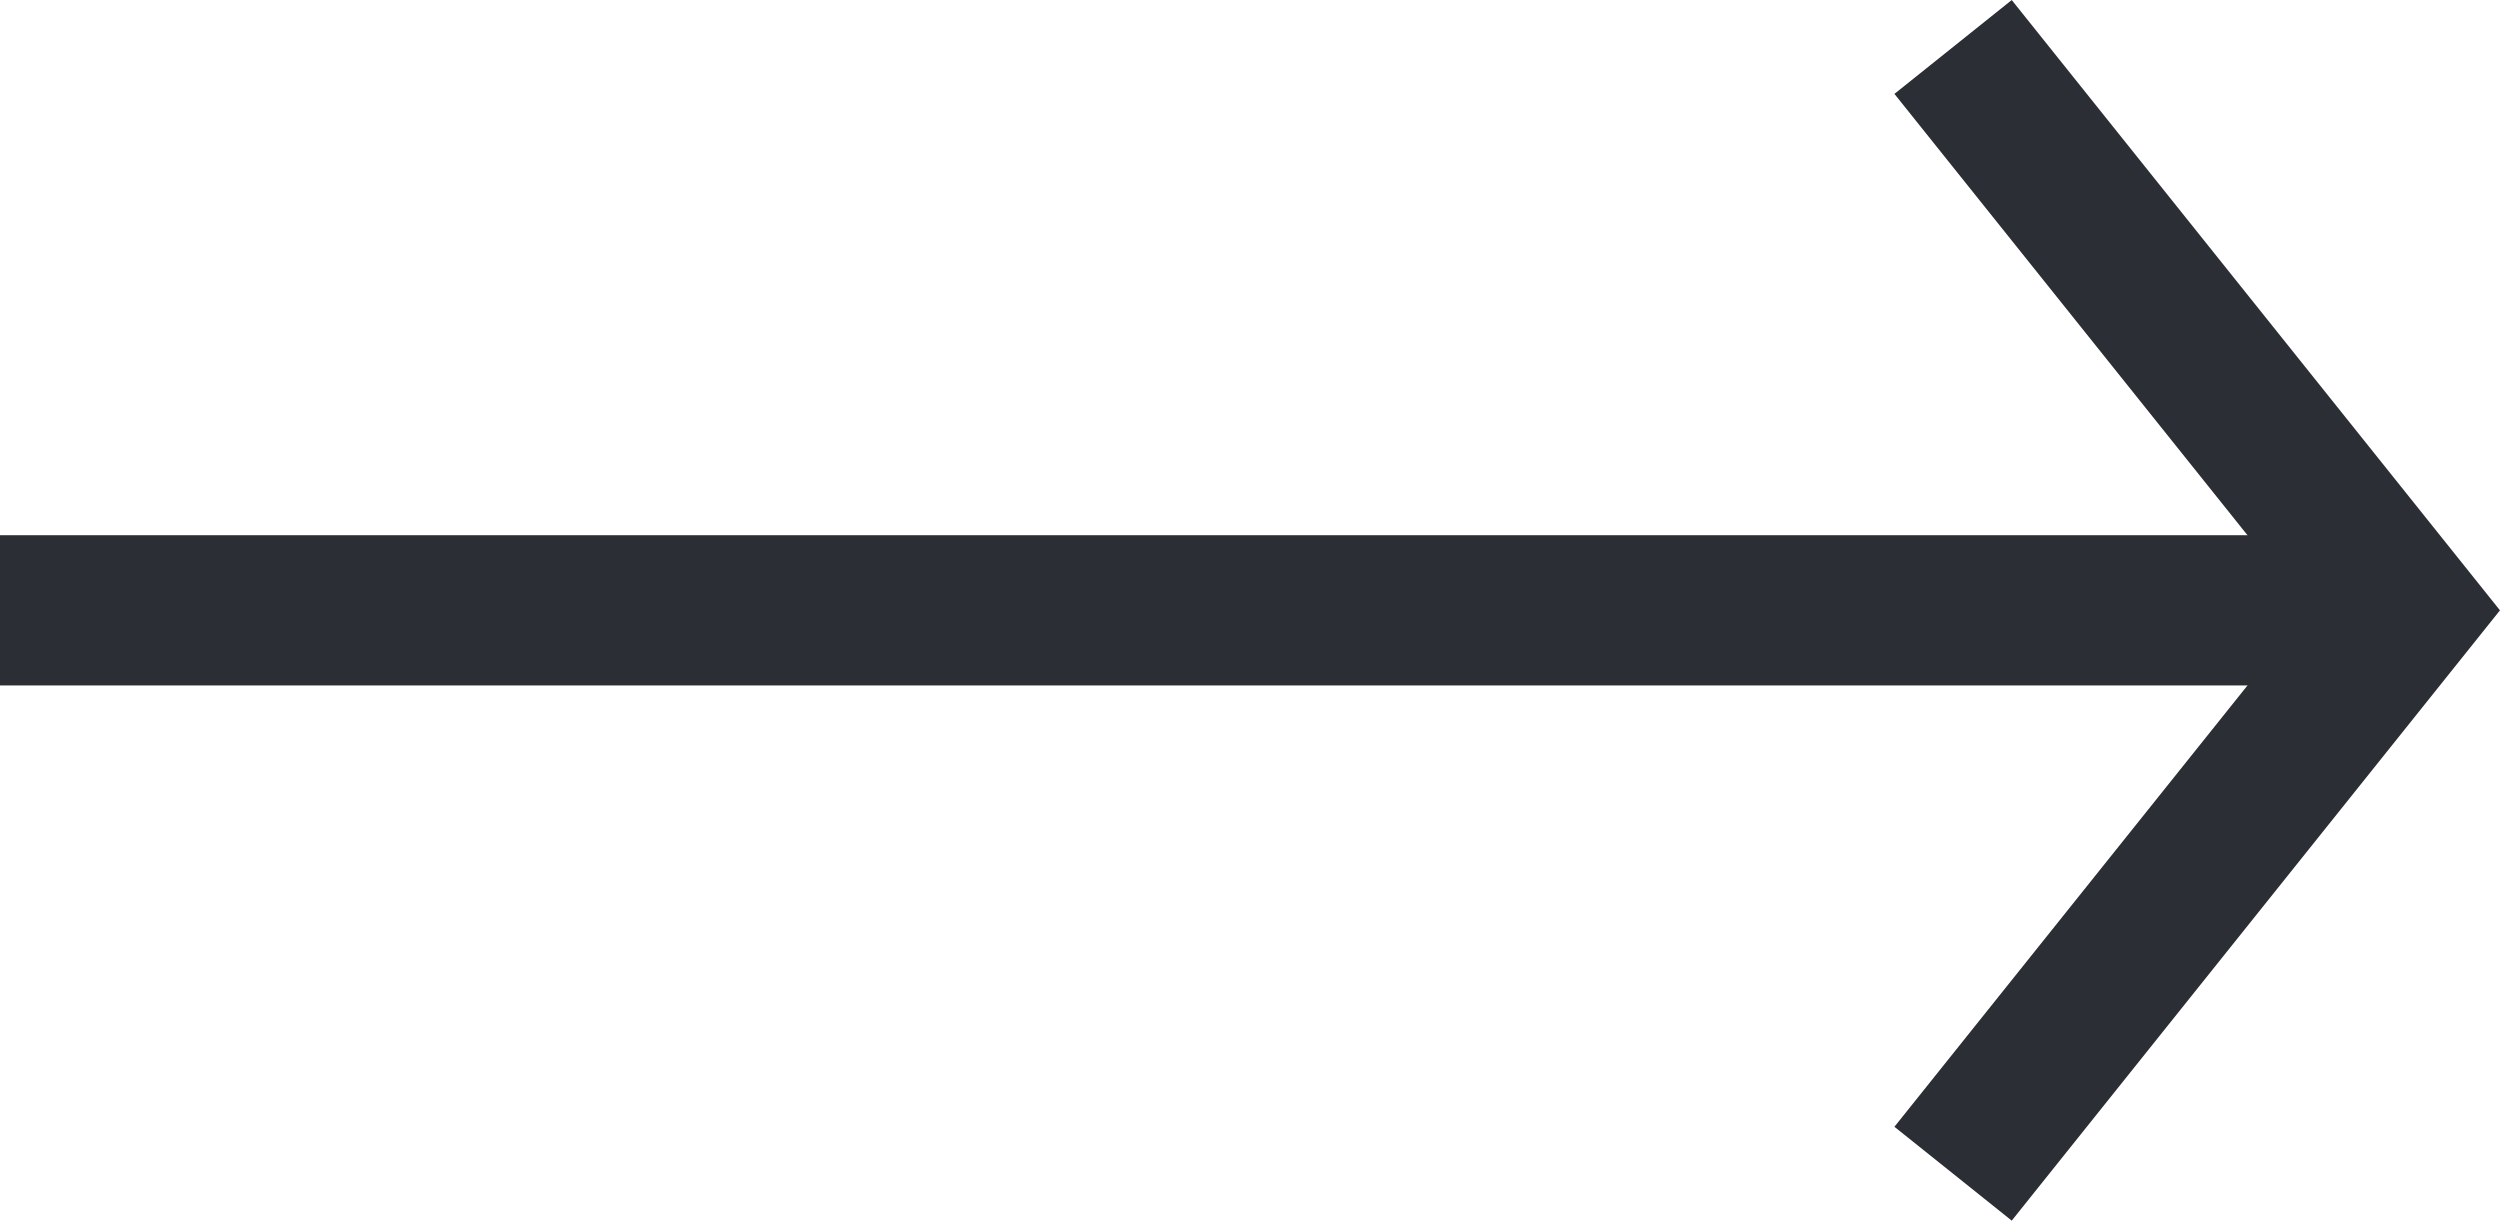 <svg xmlns="http://www.w3.org/2000/svg" width="33.281" height="16.249" viewBox="0 0 33.281 16.249">
  <defs>
    <style>
      .cls-1 {
        fill: none;
        stroke: #2b2e34;
        stroke-width: 2px;
      }
    </style>
  </defs>
  <g id="Pfeil" transform="translate(0 0.625)">
    <path id="Pfad_7" data-name="Pfad 7" class="cls-1" d="M0,4.787l6-7.5-6-7.5" transform="translate(26 10.213)"/>
    <line id="Linie_14" data-name="Linie 14" class="cls-1" x2="31" transform="translate(0 7.5)"/>
  </g>
</svg>
